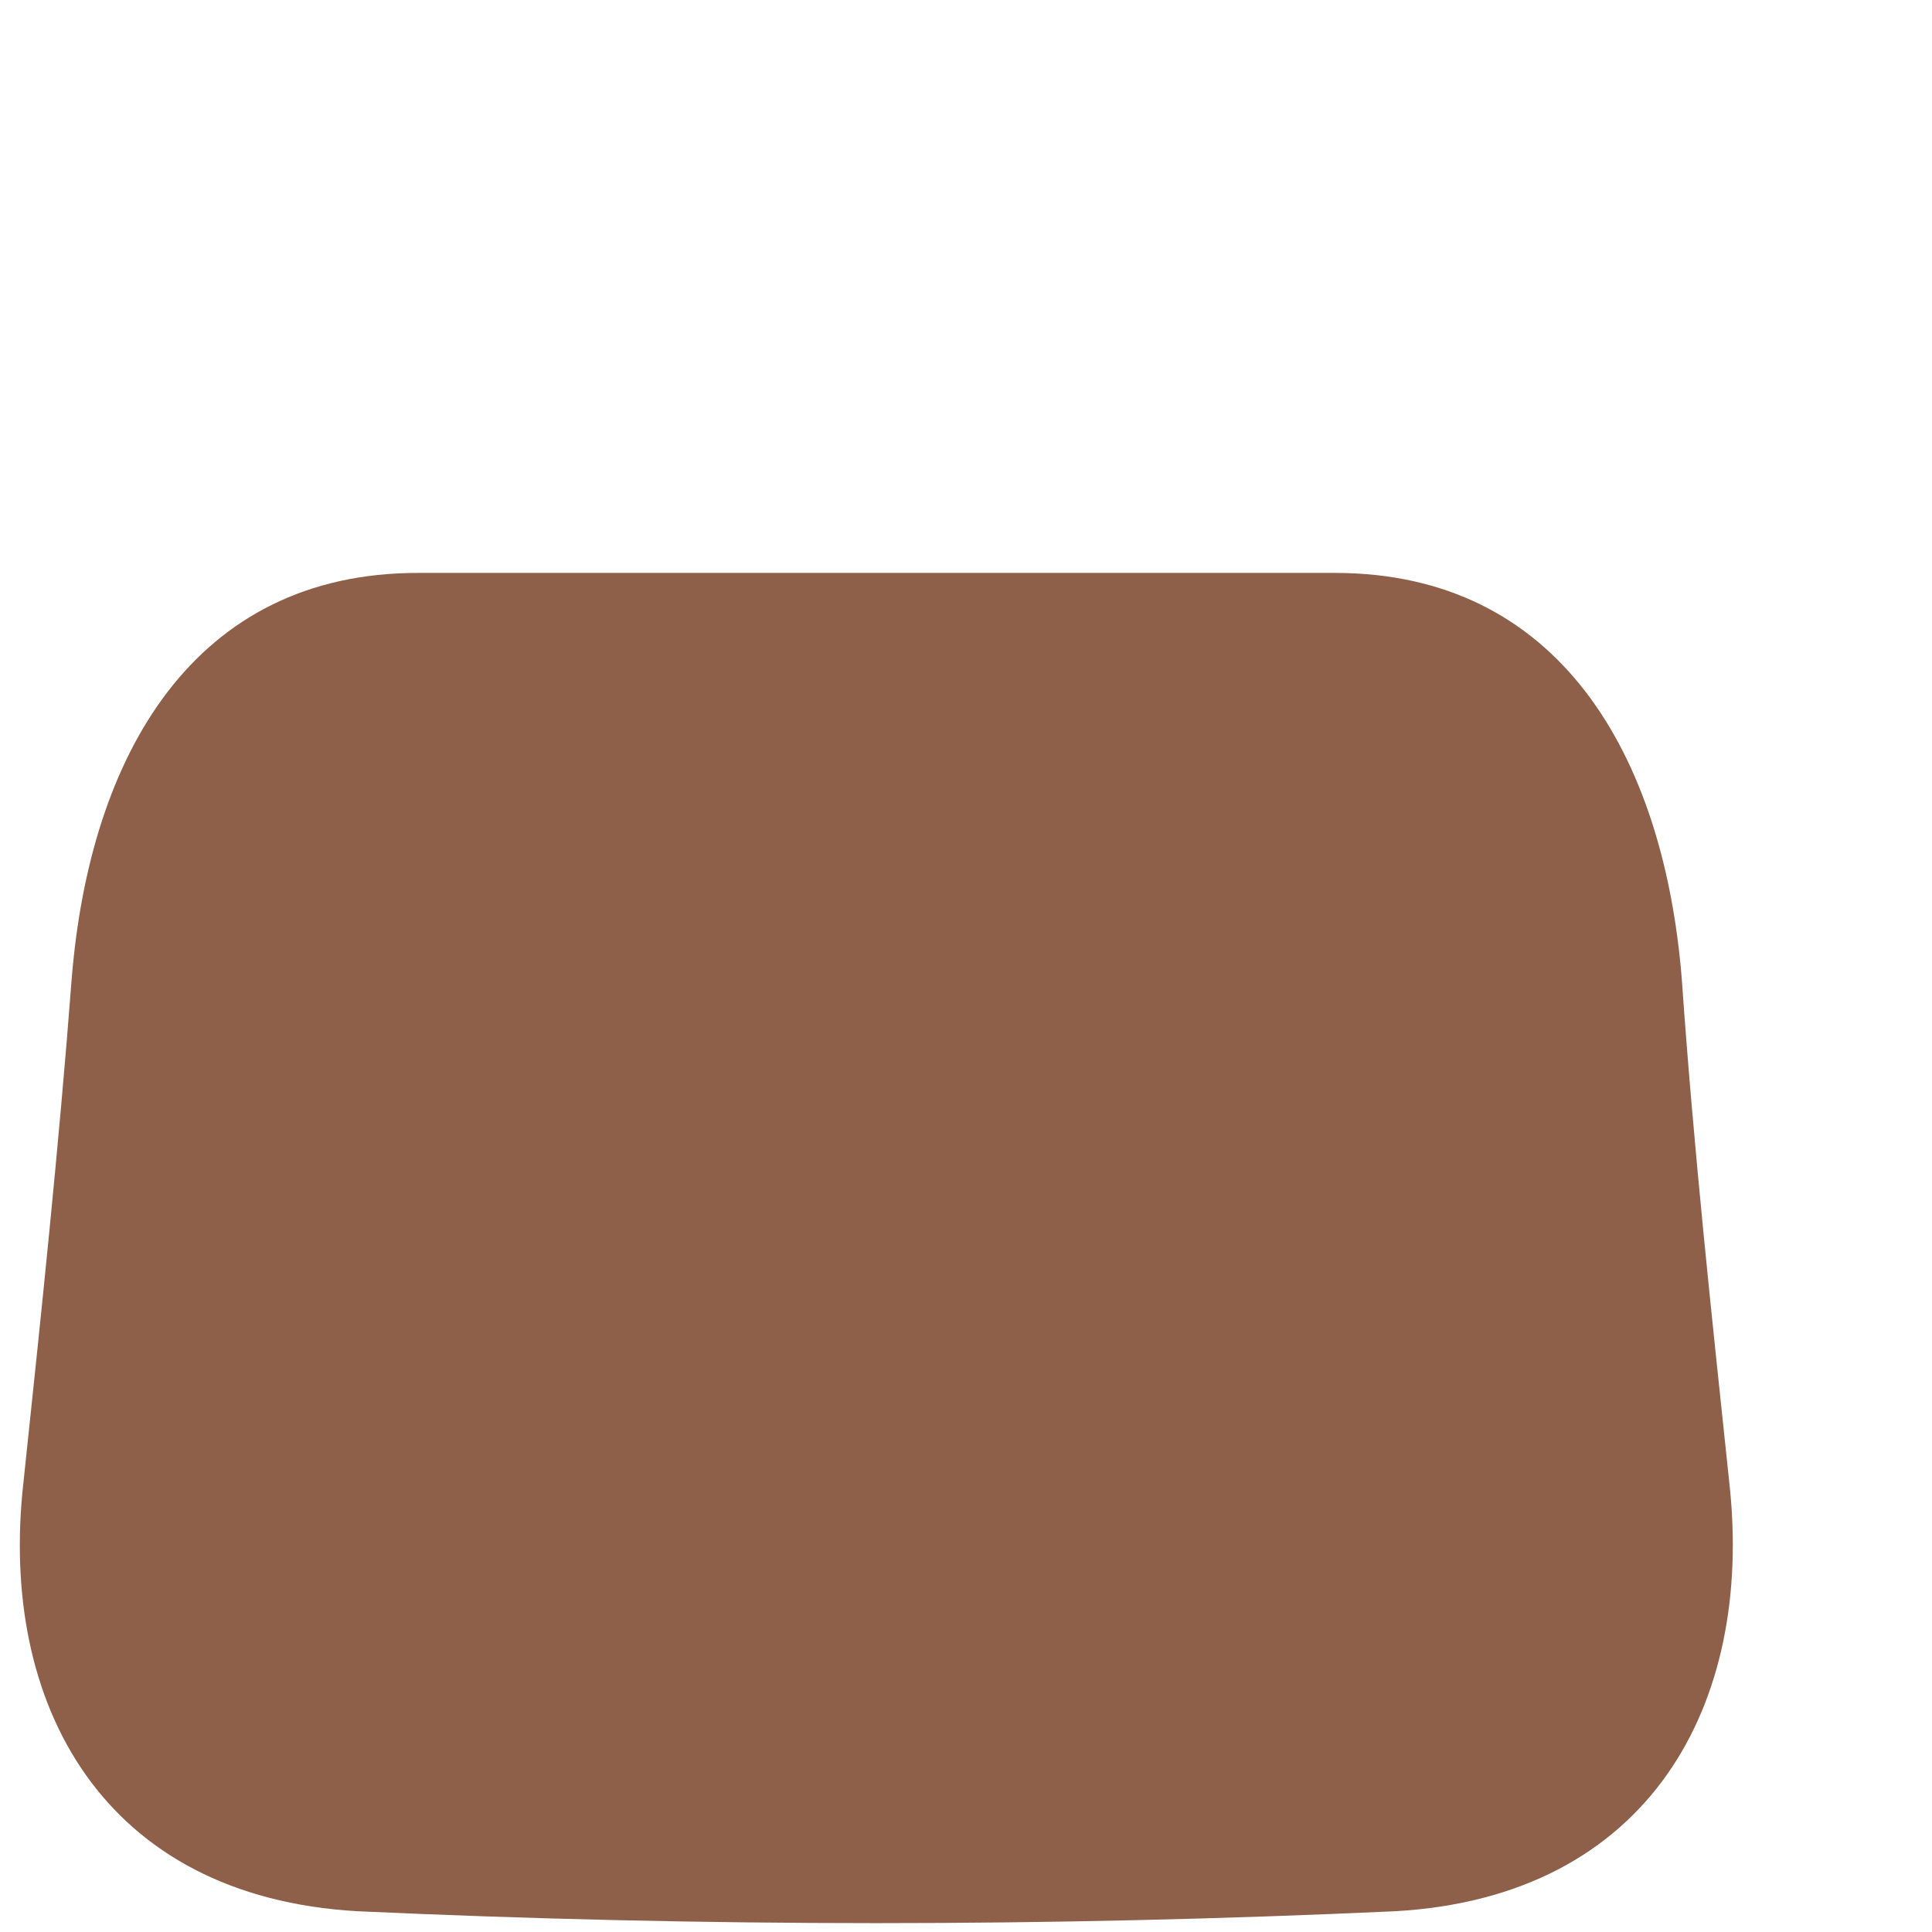 <?xml version="1.0" encoding="utf-8"?>
<!-- Generator: Adobe Illustrator 18.0.0, SVG Export Plug-In . SVG Version: 6.00 Build 0)  -->
<!DOCTYPE svg PUBLIC "-//W3C//DTD SVG 1.1 Tiny//EN" "http://www.w3.org/Graphics/SVG/1.1/DTD/svg11-tiny.dtd">
<svg version="1.1" baseProfile="tiny" id="Layer_1" xmlns="http://www.w3.org/2000/svg" xmlns:xlink="http://www.w3.org/1999/xlink"
	 x="0px" y="0px" width="511.9px" height="511.9px" viewBox="0 0 511.9 511.9" xml:space="preserve">
<path fill="#8E6049" d="M458.2,392.9c6.5,58.7-21.1,109.7-88.6,113.5c-91.6,4.2-183.2,4.2-274.8,0c-67.5-3.8-95.2-54.8-88.6-113.5
	c4.7-44.5,9.4-89,12.8-133.6c4.8-59.3,32.4-107.6,91.9-107.5c80.9,0,161.9,0,242.8,0c59.5,0,87.1,48.3,91.9,107.5
	C448.7,303.9,453.5,348.4,458.2,392.9z"/>
</svg>
